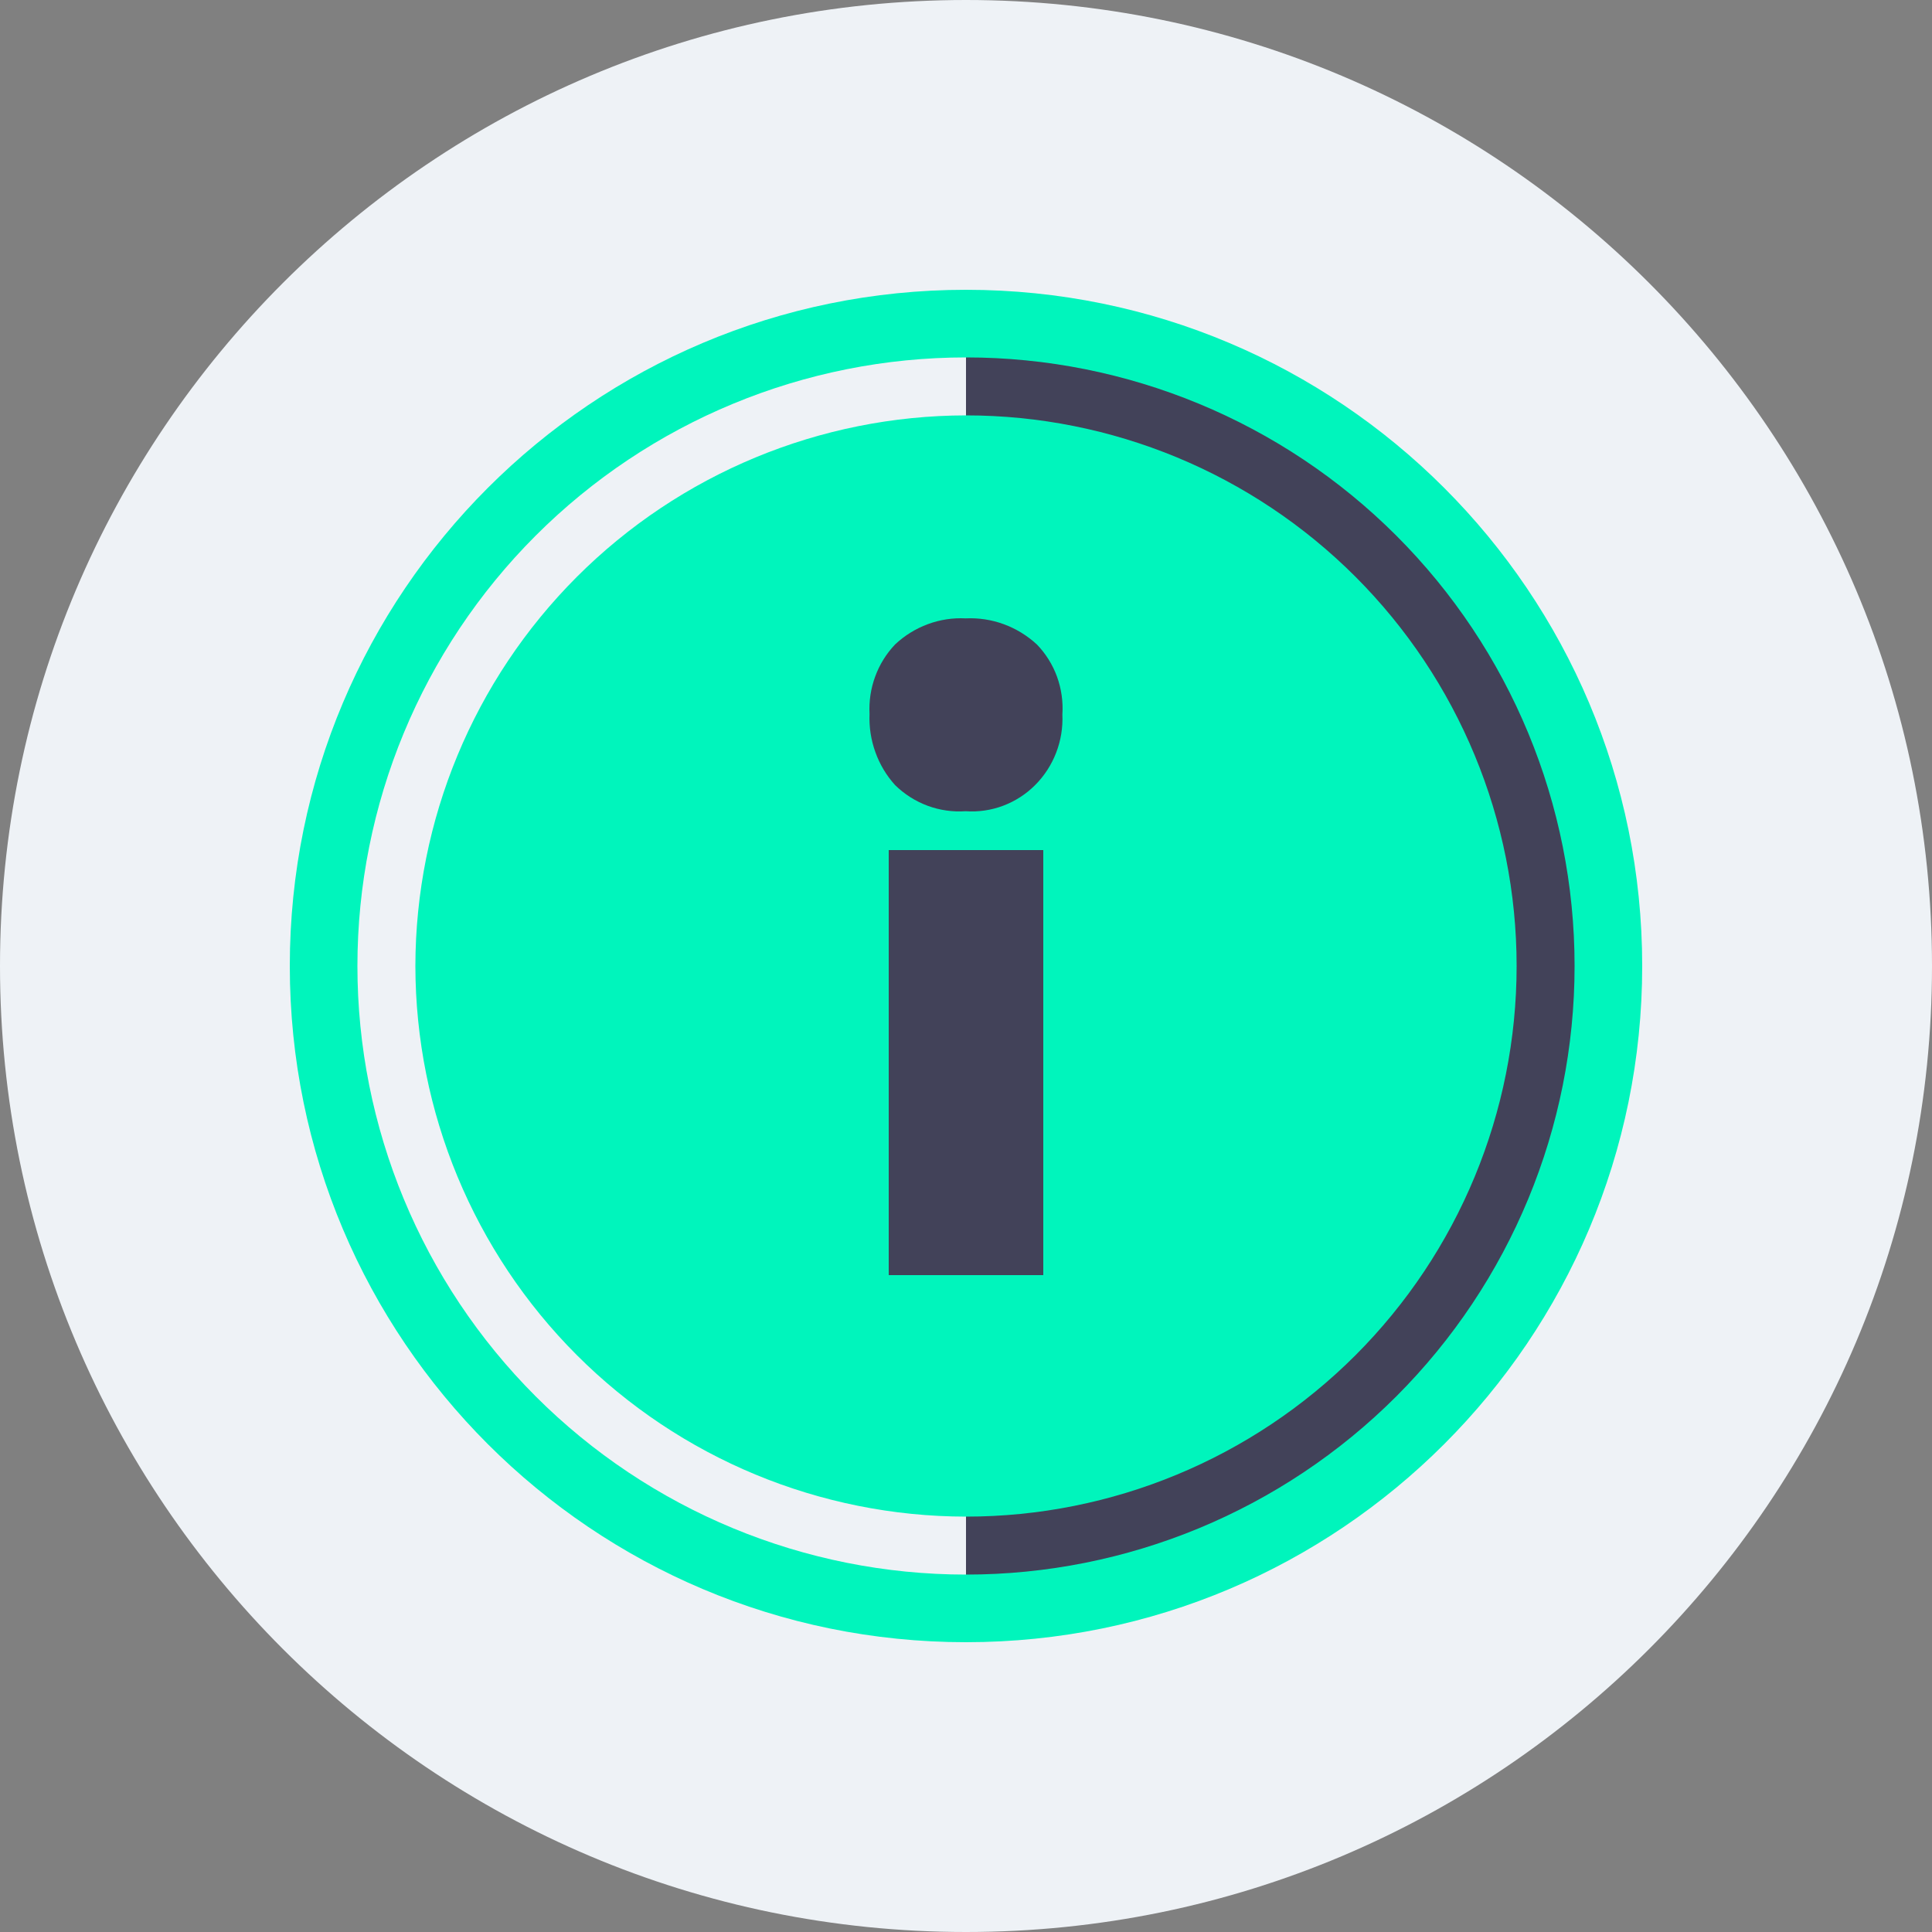 <svg width="43" height="43" viewBox="0 0 43 43" fill="none" xmlns="http://www.w3.org/2000/svg">
<rect x="0" y="0" width="43" height="43" fill="#808080" stroke="none"/>
<g clip-path="url(#clip0_1549_30594)">
<path d="M21.5 43C33.374 43 43 33.374 43 21.5C43 9.626 33.374 0 21.5 0C9.626 0 0 9.626 0 21.5C0 33.374 9.626 43 21.5 43Z" fill="#EEF2F6"/>
<path d="M21.5 36.55C29.812 36.55 36.55 29.812 36.55 21.5C36.55 13.188 29.812 6.45 21.5 6.45C13.188 6.45 6.45 13.188 6.45 21.5C6.45 29.812 13.188 36.55 21.5 36.55Z" fill="#00F5BC"/>
<path d="M21.493 18.055C21.206 18.075 20.918 18.034 20.647 17.934C20.376 17.834 20.129 17.677 19.921 17.473C19.729 17.261 19.58 17.012 19.483 16.74C19.385 16.469 19.341 16.18 19.353 15.891C19.338 15.607 19.381 15.323 19.479 15.057C19.576 14.791 19.727 14.548 19.921 14.344C20.132 14.145 20.38 13.992 20.65 13.892C20.92 13.792 21.207 13.748 21.493 13.763C22.076 13.735 22.645 13.944 23.078 14.344C23.275 14.548 23.428 14.792 23.526 15.061C23.623 15.33 23.664 15.617 23.645 15.903C23.658 16.194 23.611 16.483 23.506 16.754C23.402 17.024 23.243 17.269 23.04 17.472C22.837 17.676 22.594 17.832 22.327 17.933C22.061 18.033 21.777 18.075 21.493 18.055Z" fill="#424259"/>
<path d="M21.5 7.955V9.245C24.75 9.245 27.867 10.536 30.166 12.834C32.464 15.133 33.755 18.25 33.755 21.5C33.755 24.75 32.464 27.867 30.166 30.166C27.867 32.464 24.75 33.755 21.5 33.755V35.045C25.092 35.045 28.538 33.618 31.078 31.078C33.618 28.538 35.045 25.092 35.045 21.5C35.045 17.908 33.618 14.462 31.078 11.922C28.538 9.382 25.092 7.955 21.5 7.955Z" fill="#424259"/>
<path d="M9.245 21.5C9.249 18.251 10.542 15.137 12.839 12.839C15.136 10.542 18.251 9.25 21.5 9.245V7.955C17.907 7.955 14.462 9.382 11.922 11.922C9.382 14.462 7.955 17.908 7.955 21.5C7.955 25.092 9.382 28.538 11.922 31.078C14.462 33.618 17.907 35.045 21.5 35.045V33.755C18.251 33.751 15.136 32.458 12.839 30.161C10.542 27.863 9.249 24.749 9.245 21.5Z" fill="#EEF2F6"/>
<rect x="19.78" y="18.92" width="3.44" height="9.46" fill="#424259"/>
</g>
<defs>
<clipPath id="clip0_1549_30594">
<rect width="43" height="43" fill="white"/>
</clipPath>
</defs>
</svg>
